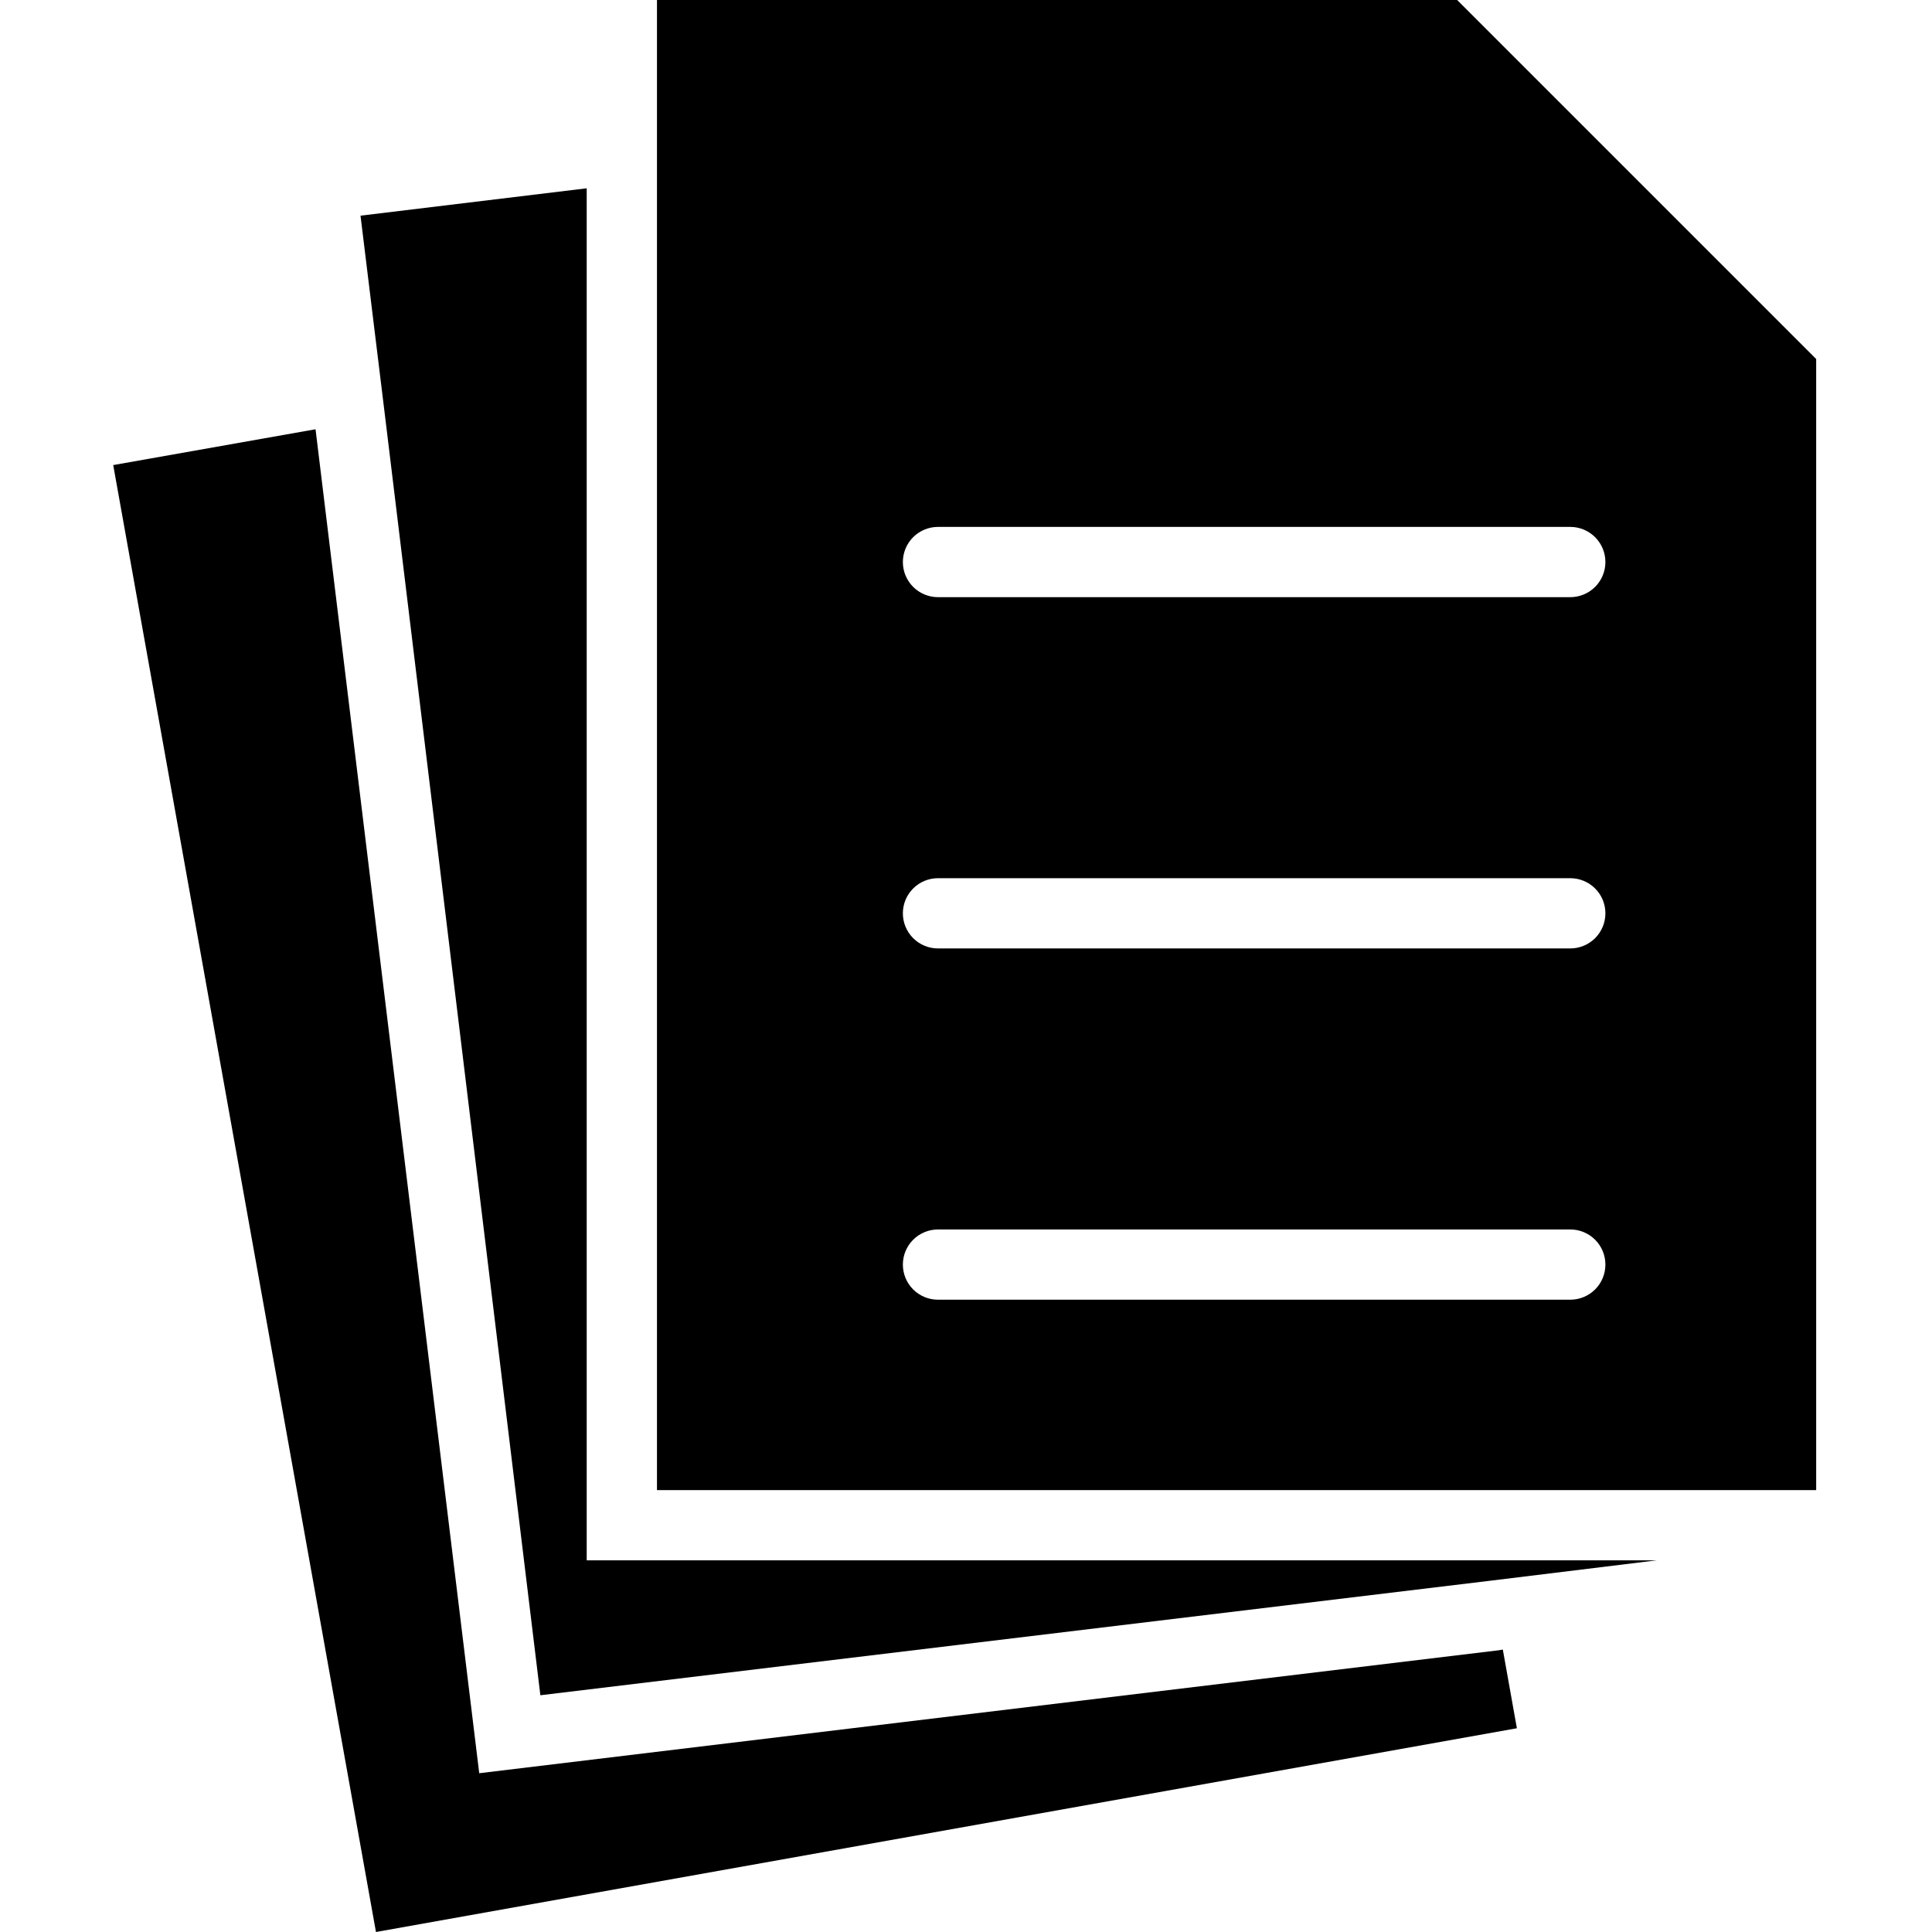 <svg width="65" height="65" viewBox="0 0 65 65" fill="none" xmlns="http://www.w3.org/2000/svg">
<path d="M55.738 52.496L50.136 53.182L18.18 57.035L12.956 14.016L12.129 7.256L19.739 6.335V52.496H55.738Z" fill="black"/>
<path d="M51.034 58.145L12.649 65L3.809 15.647L10.616 14.442L16.123 59.658L50.419 55.522L50.561 55.498L51.034 58.145Z" fill="black"/>
<path d="M49.025 0H22.103V50.133H61.103V12.078L49.025 0ZM52.83 43.727H31.558C31.244 43.727 30.944 43.603 30.722 43.381C30.5 43.16 30.376 42.859 30.376 42.545C30.376 42.232 30.5 41.931 30.722 41.71C30.944 41.488 31.244 41.364 31.558 41.364H52.83C53.144 41.364 53.444 41.488 53.666 41.71C53.888 41.931 54.012 42.232 54.012 42.545C54.012 42.859 53.888 43.16 53.666 43.381C53.444 43.603 53.144 43.727 52.83 43.727ZM52.83 31.909H31.558C31.244 31.909 30.944 31.785 30.722 31.563C30.5 31.341 30.376 31.041 30.376 30.727C30.376 30.414 30.5 30.113 30.722 29.892C30.944 29.67 31.244 29.546 31.558 29.546H52.83C53.144 29.546 53.444 29.67 53.666 29.892C53.888 30.113 54.012 30.414 54.012 30.727C54.012 31.041 53.888 31.341 53.666 31.563C53.444 31.785 53.144 31.909 52.83 31.909ZM52.83 20.091H31.558C31.244 20.091 30.944 19.966 30.722 19.745C30.5 19.523 30.376 19.223 30.376 18.909C30.376 18.596 30.5 18.295 30.722 18.073C30.944 17.852 31.244 17.727 31.558 17.727H52.83C53.144 17.727 53.444 17.852 53.666 18.073C53.888 18.295 54.012 18.596 54.012 18.909C54.012 19.223 53.888 19.523 53.666 19.745C53.444 19.966 53.144 20.091 52.83 20.091Z" fill="black"/>
</svg>
